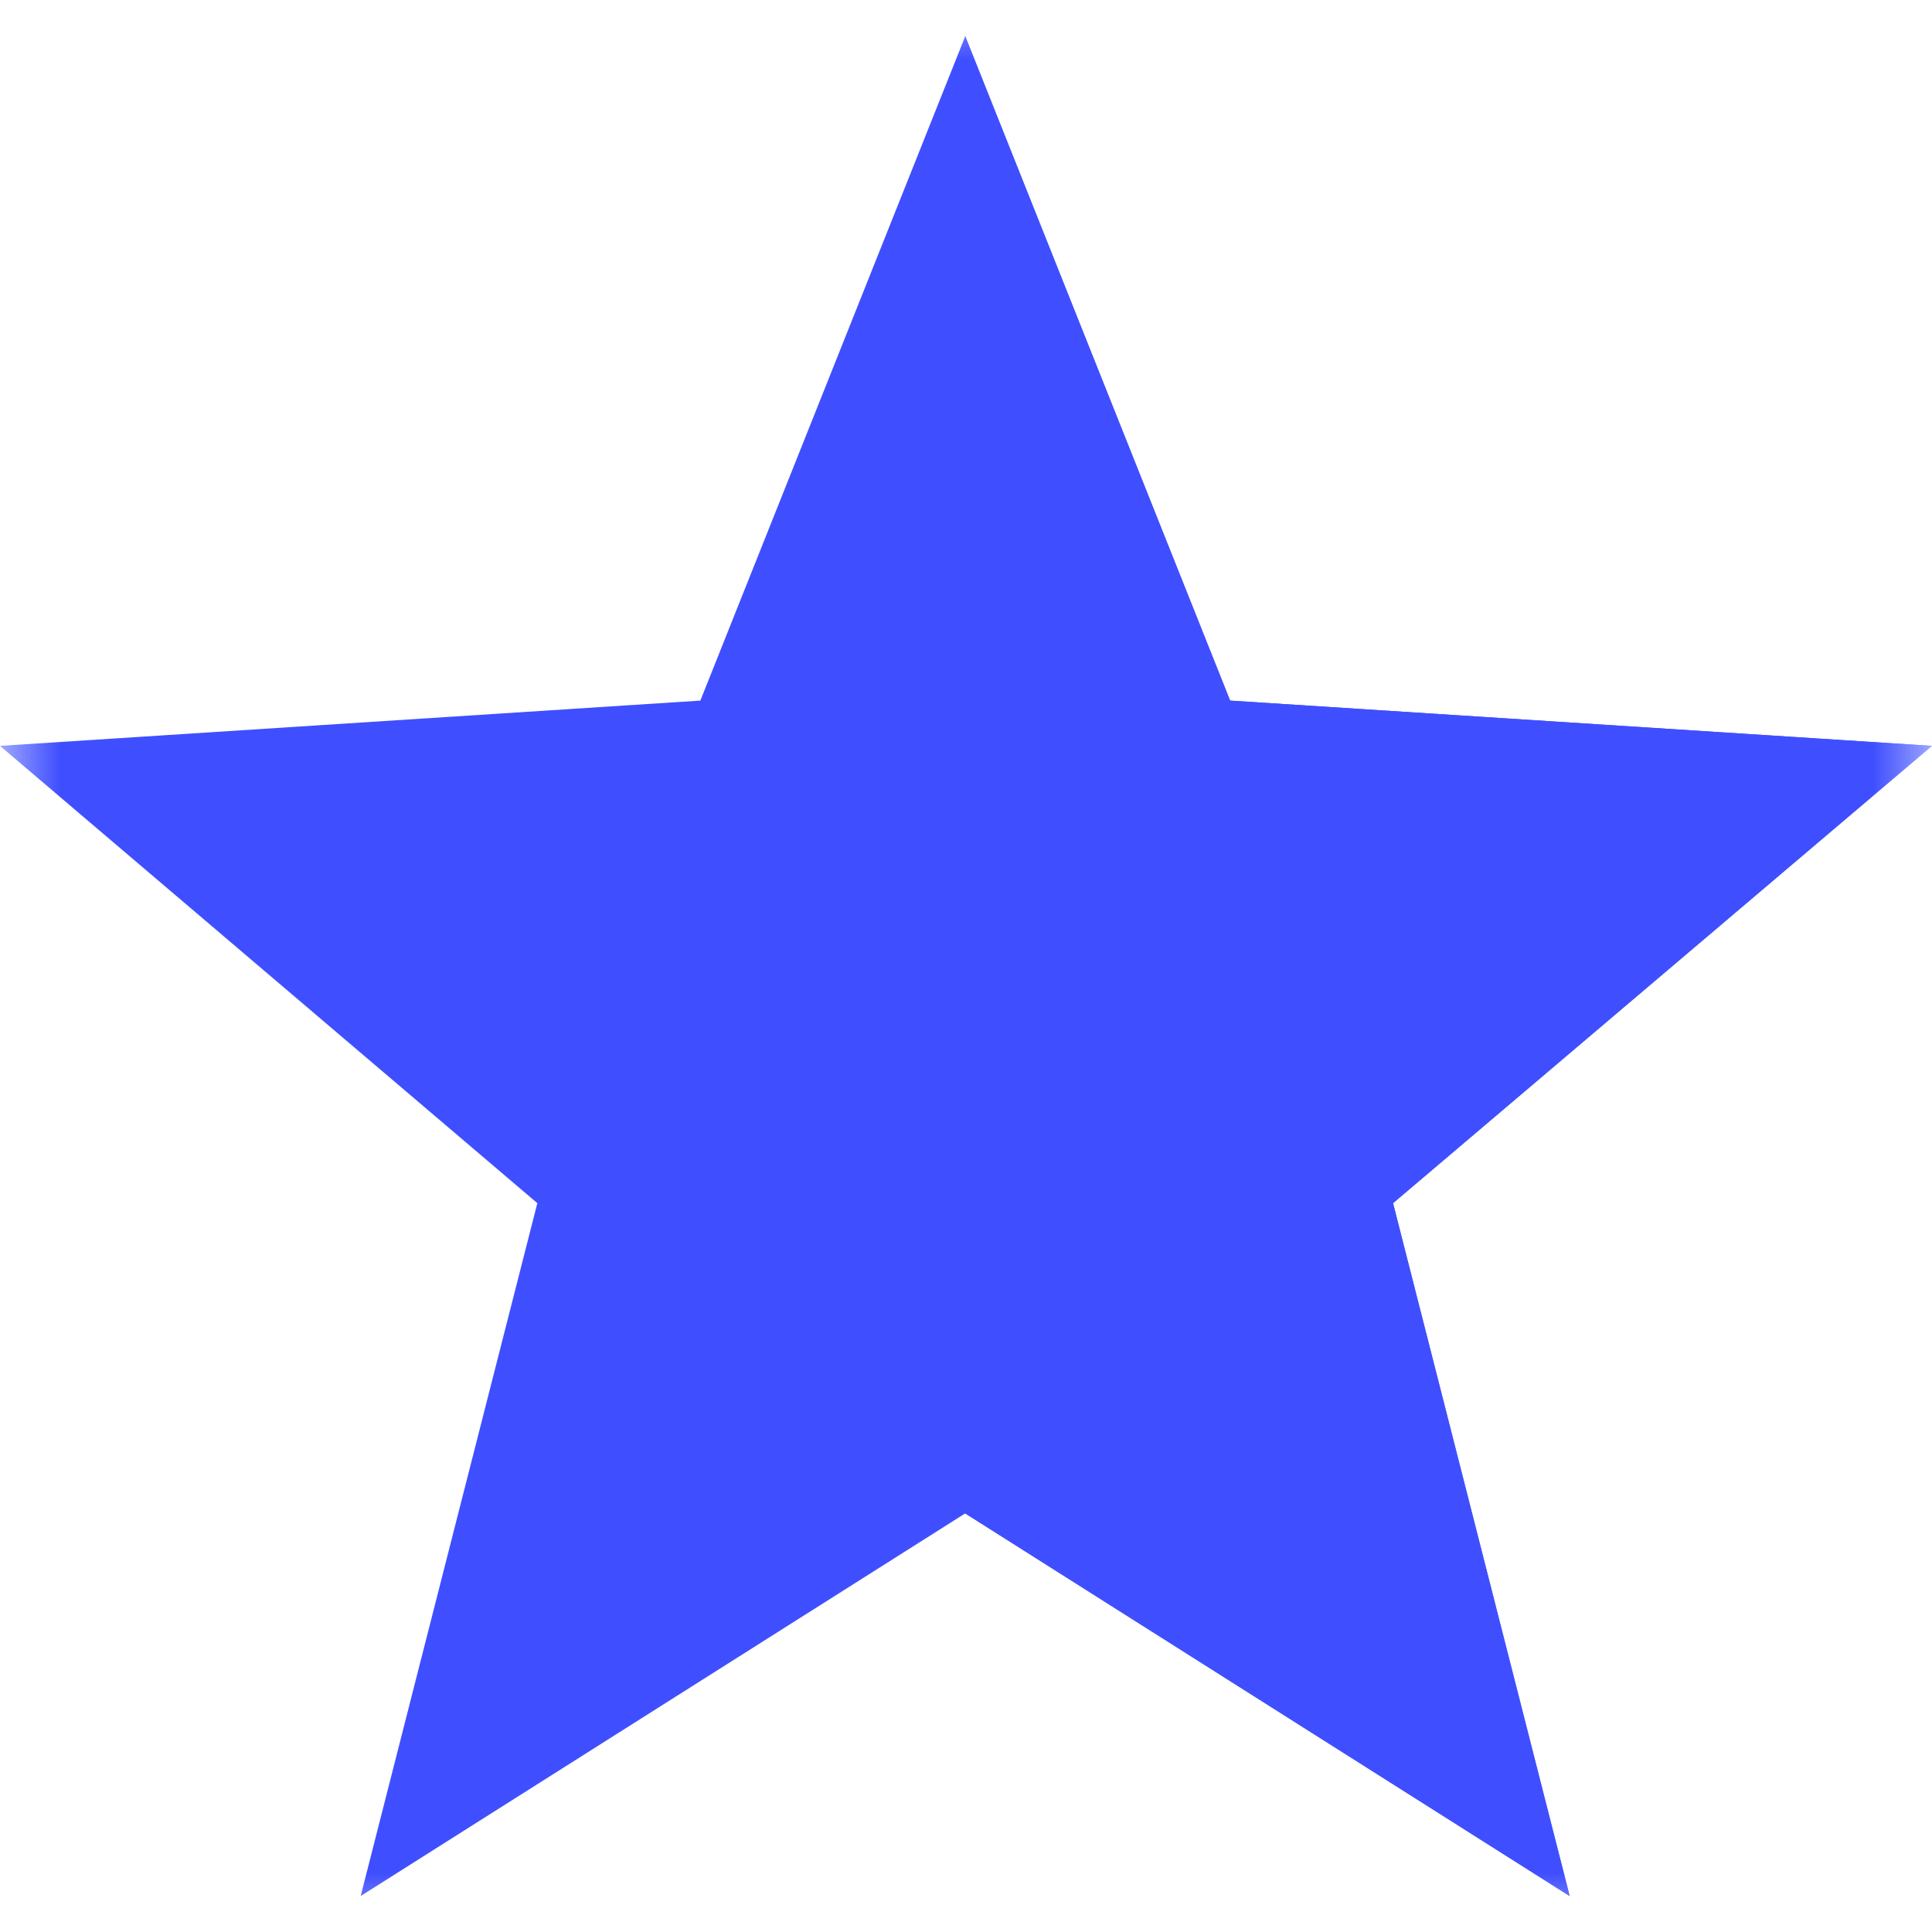 <svg xmlns="http://www.w3.org/2000/svg" fill="none" viewBox="0 0 16 16" height="16" width="16">
<mask height="16" width="16" y="0" x="0" maskUnits="userSpaceOnUse" style="mask-type:luminance" id="mask0_1430_1849">
<path fill="white" d="M16 0H0V16H16V0Z"></path>
</mask>
<g mask="url(#mask0_1430_1849)">
<path fill="#3F4FFF" d="M16 6.177L10.188 5.802L7.994 0.299L5.8 5.802L0 6.177L4.45 9.964L2.987 15.702L7.994 12.533L13 15.702L11.537 9.964L16 6.177Z"></path>
<path fill="#3F4FFF" d="M11.536 9.964L12.998 15.702L7.992 12.533V0.299L10.186 5.802L15.998 6.177L11.536 9.964Z"></path>
</g>
</svg>
